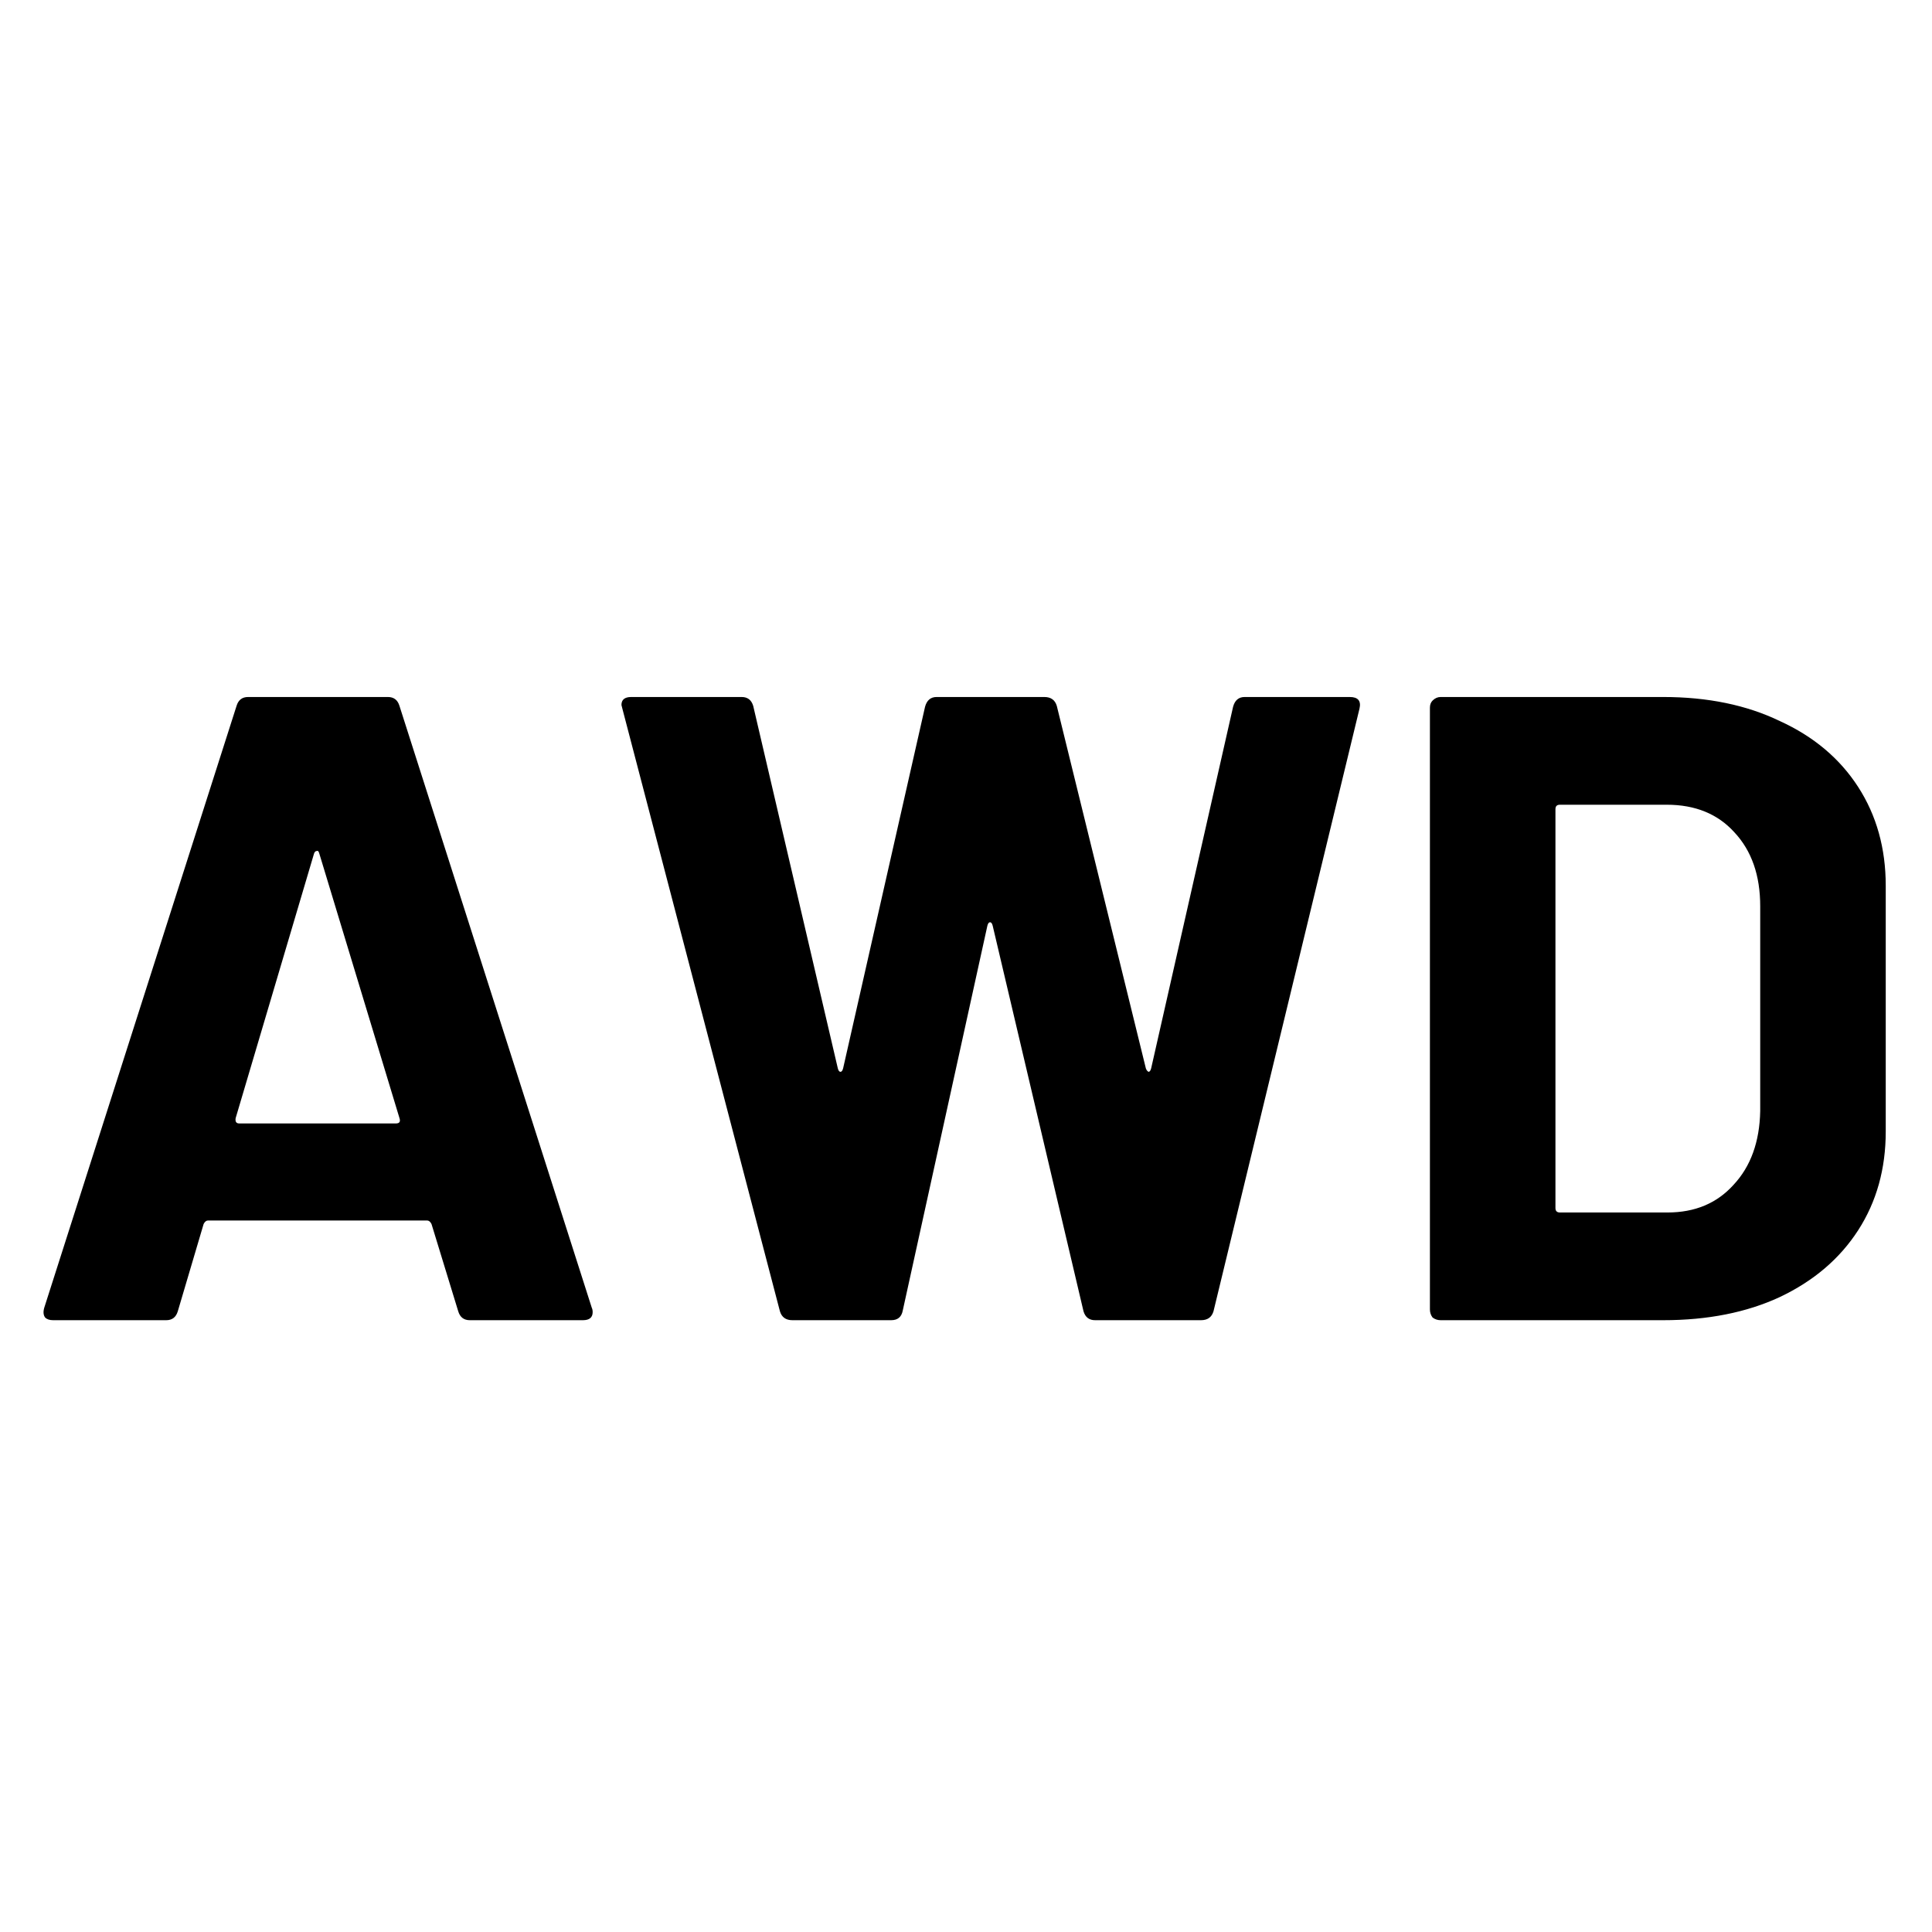 <svg width="300" height="300" viewBox="0 0 300 300" fill="none" xmlns="http://www.w3.org/2000/svg">
<path d="M72.951 205C72.029 205 71.43 204.539 71.154 203.618L67.006 190.07C66.822 189.701 66.592 189.517 66.315 189.517H32.307C32.031 189.517 31.8 189.701 31.616 190.07L27.607 203.618C27.331 204.539 26.732 205 25.81 205H8.253C7.7 205 7.286 204.862 7.009 204.585C6.733 204.217 6.686 203.71 6.871 203.065L36.731 109.613C37.008 108.691 37.607 108.23 38.528 108.23H60.232C61.154 108.23 61.753 108.691 62.03 109.613L91.89 203.065C91.982 203.249 92.028 203.479 92.028 203.756C92.028 204.585 91.521 205 90.508 205H72.951ZM36.593 173.619C36.501 174.172 36.685 174.448 37.146 174.448H61.477C62.03 174.448 62.214 174.172 62.03 173.619L49.588 132.561C49.496 132.192 49.357 132.054 49.173 132.146C48.989 132.146 48.85 132.284 48.758 132.561L36.593 173.619ZM123.042 205C122.028 205 121.383 204.539 121.107 203.618L96.638 110.027L96.499 109.474C96.499 108.645 97.006 108.23 98.02 108.23H115.162C116.084 108.23 116.683 108.691 116.959 109.613L130.092 165.877C130.185 166.246 130.323 166.43 130.507 166.43C130.692 166.43 130.83 166.246 130.922 165.877L143.64 109.751C143.917 108.737 144.516 108.23 145.437 108.23H162.165C163.179 108.23 163.824 108.691 164.1 109.613L177.924 165.877C178.017 166.154 178.155 166.338 178.339 166.43C178.523 166.43 178.662 166.246 178.754 165.877L191.472 109.751C191.749 108.737 192.348 108.23 193.269 108.23H209.582C210.872 108.23 211.379 108.829 211.103 110.027L188.431 203.618C188.154 204.539 187.509 205 186.495 205H170.045C169.123 205 168.524 204.539 168.247 203.618L154.147 143.759C154.055 143.39 153.916 143.206 153.732 143.206C153.548 143.206 153.409 143.39 153.317 143.759L140.184 203.479C140 204.493 139.401 205 138.387 205H123.042ZM223.696 205C223.235 205 222.82 204.862 222.451 204.585C222.175 204.217 222.037 203.802 222.037 203.341V109.889C222.037 109.428 222.175 109.06 222.451 108.783C222.82 108.414 223.235 108.23 223.696 108.23H258.256C265.168 108.23 271.205 109.474 276.366 111.963C281.619 114.359 285.674 117.769 288.531 122.193C291.388 126.616 292.817 131.731 292.817 137.538V175.693C292.817 181.499 291.388 186.614 288.531 191.037C285.674 195.461 281.619 198.917 276.366 201.406C271.205 203.802 265.168 205 258.256 205H223.696ZM241.529 187.581C241.529 188.042 241.759 188.273 242.22 188.273H258.948C263.187 188.273 266.597 186.844 269.177 183.987C271.85 181.13 273.233 177.305 273.325 172.513V140.717C273.325 135.925 271.988 132.1 269.316 129.243C266.735 126.386 263.233 124.958 258.809 124.958H242.22C241.759 124.958 241.529 125.188 241.529 125.649V187.581Z" fill="black"/>
</svg>
